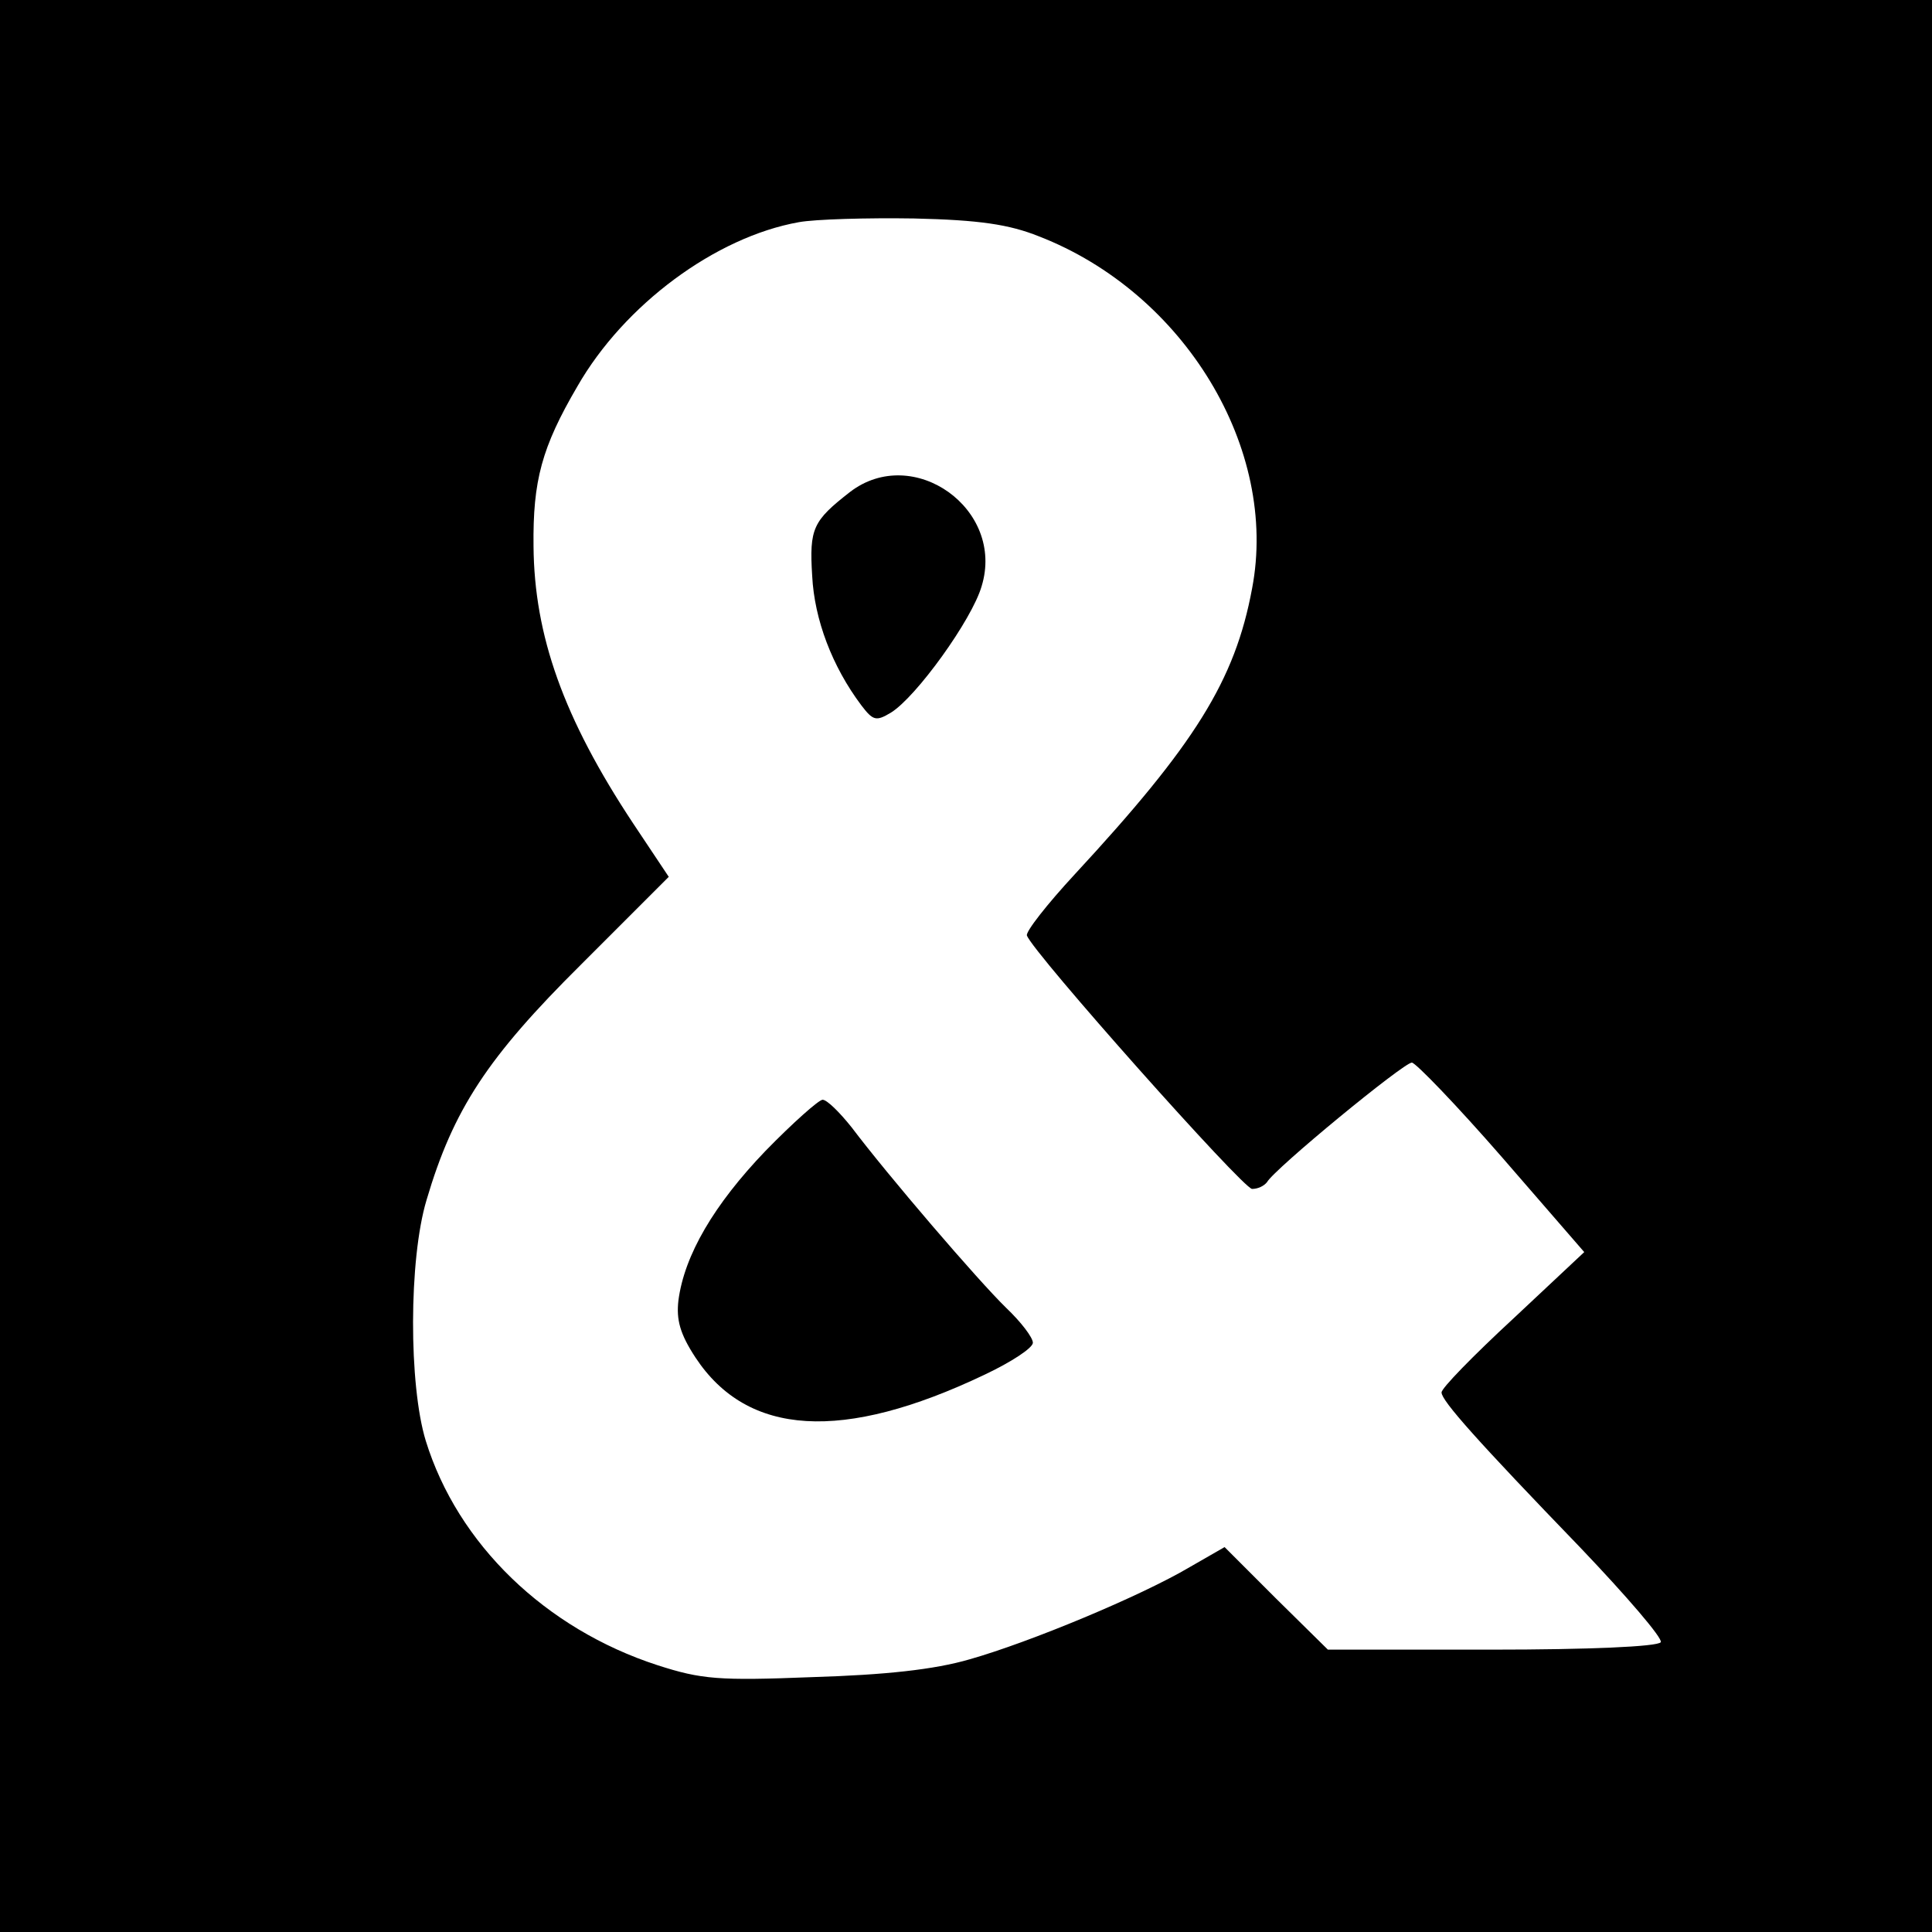 <?xml version="1.0" standalone="no"?>
<!DOCTYPE svg PUBLIC "-//W3C//DTD SVG 20010904//EN"
 "http://www.w3.org/TR/2001/REC-SVG-20010904/DTD/svg10.dtd">
<svg version="1.0" xmlns="http://www.w3.org/2000/svg"
 width="260pt" height="260pt" viewBox="0 0 260 260"
 preserveAspectRatio="xMidYMid meet">
<g transform="translate(0,260) scale(0.1,-0.1)"
fill="#000000" stroke="none">
<path d="M0 1300 l0 -1300 1300 0 1300 0 0 1300 0 1300 -1300 0 -1300 0 0
-1300z m1398 982 c196 -76 323 -286 287 -474 -23 -124 -77 -210 -239 -385 -37
-40 -66 -77 -64 -82 8 -23 291 -341 303 -341 8 0 16 4 20 9 10 18 184 161 195
161 5 0 60 -57 121 -127 l111 -128 -96 -90 c-53 -49 -97 -94 -96 -99 0 -11 48
-65 187 -209 62 -65 111 -122 108 -127 -4 -6 -98 -10 -227 -10 l-221 0 -70 69
-69 69 -47 -27 c-66 -39 -215 -101 -296 -124 -48 -14 -114 -21 -212 -24 -126
-5 -149 -3 -208 16 -151 49 -269 163 -312 302 -23 75 -23 244 1 324 36 122 82
192 208 317 l118 118 -48 72 c-94 142 -133 253 -134 373 -1 88 11 133 59 215
63 110 186 201 298 221 22 4 92 6 155 5 88 -2 128 -8 168 -24z"/>
<path d="M1144 1938 c-50 -39 -55 -49 -51 -113 3 -59 27 -122 66 -174 16 -21
20 -22 40 -10 34 21 109 125 122 170 32 104 -92 192 -177 127z"/>
<path d="M1030 1051 c-69 -72 -109 -140 -117 -201 -3 -26 2 -45 23 -77 70
-106 198 -114 389 -23 36 17 65 36 65 43 0 7 -16 28 -36 47 -38 37 -159 178
-208 243 -16 20 -33 37 -39 37 -5 0 -40 -31 -77 -69z"/>
</g>
</svg>
